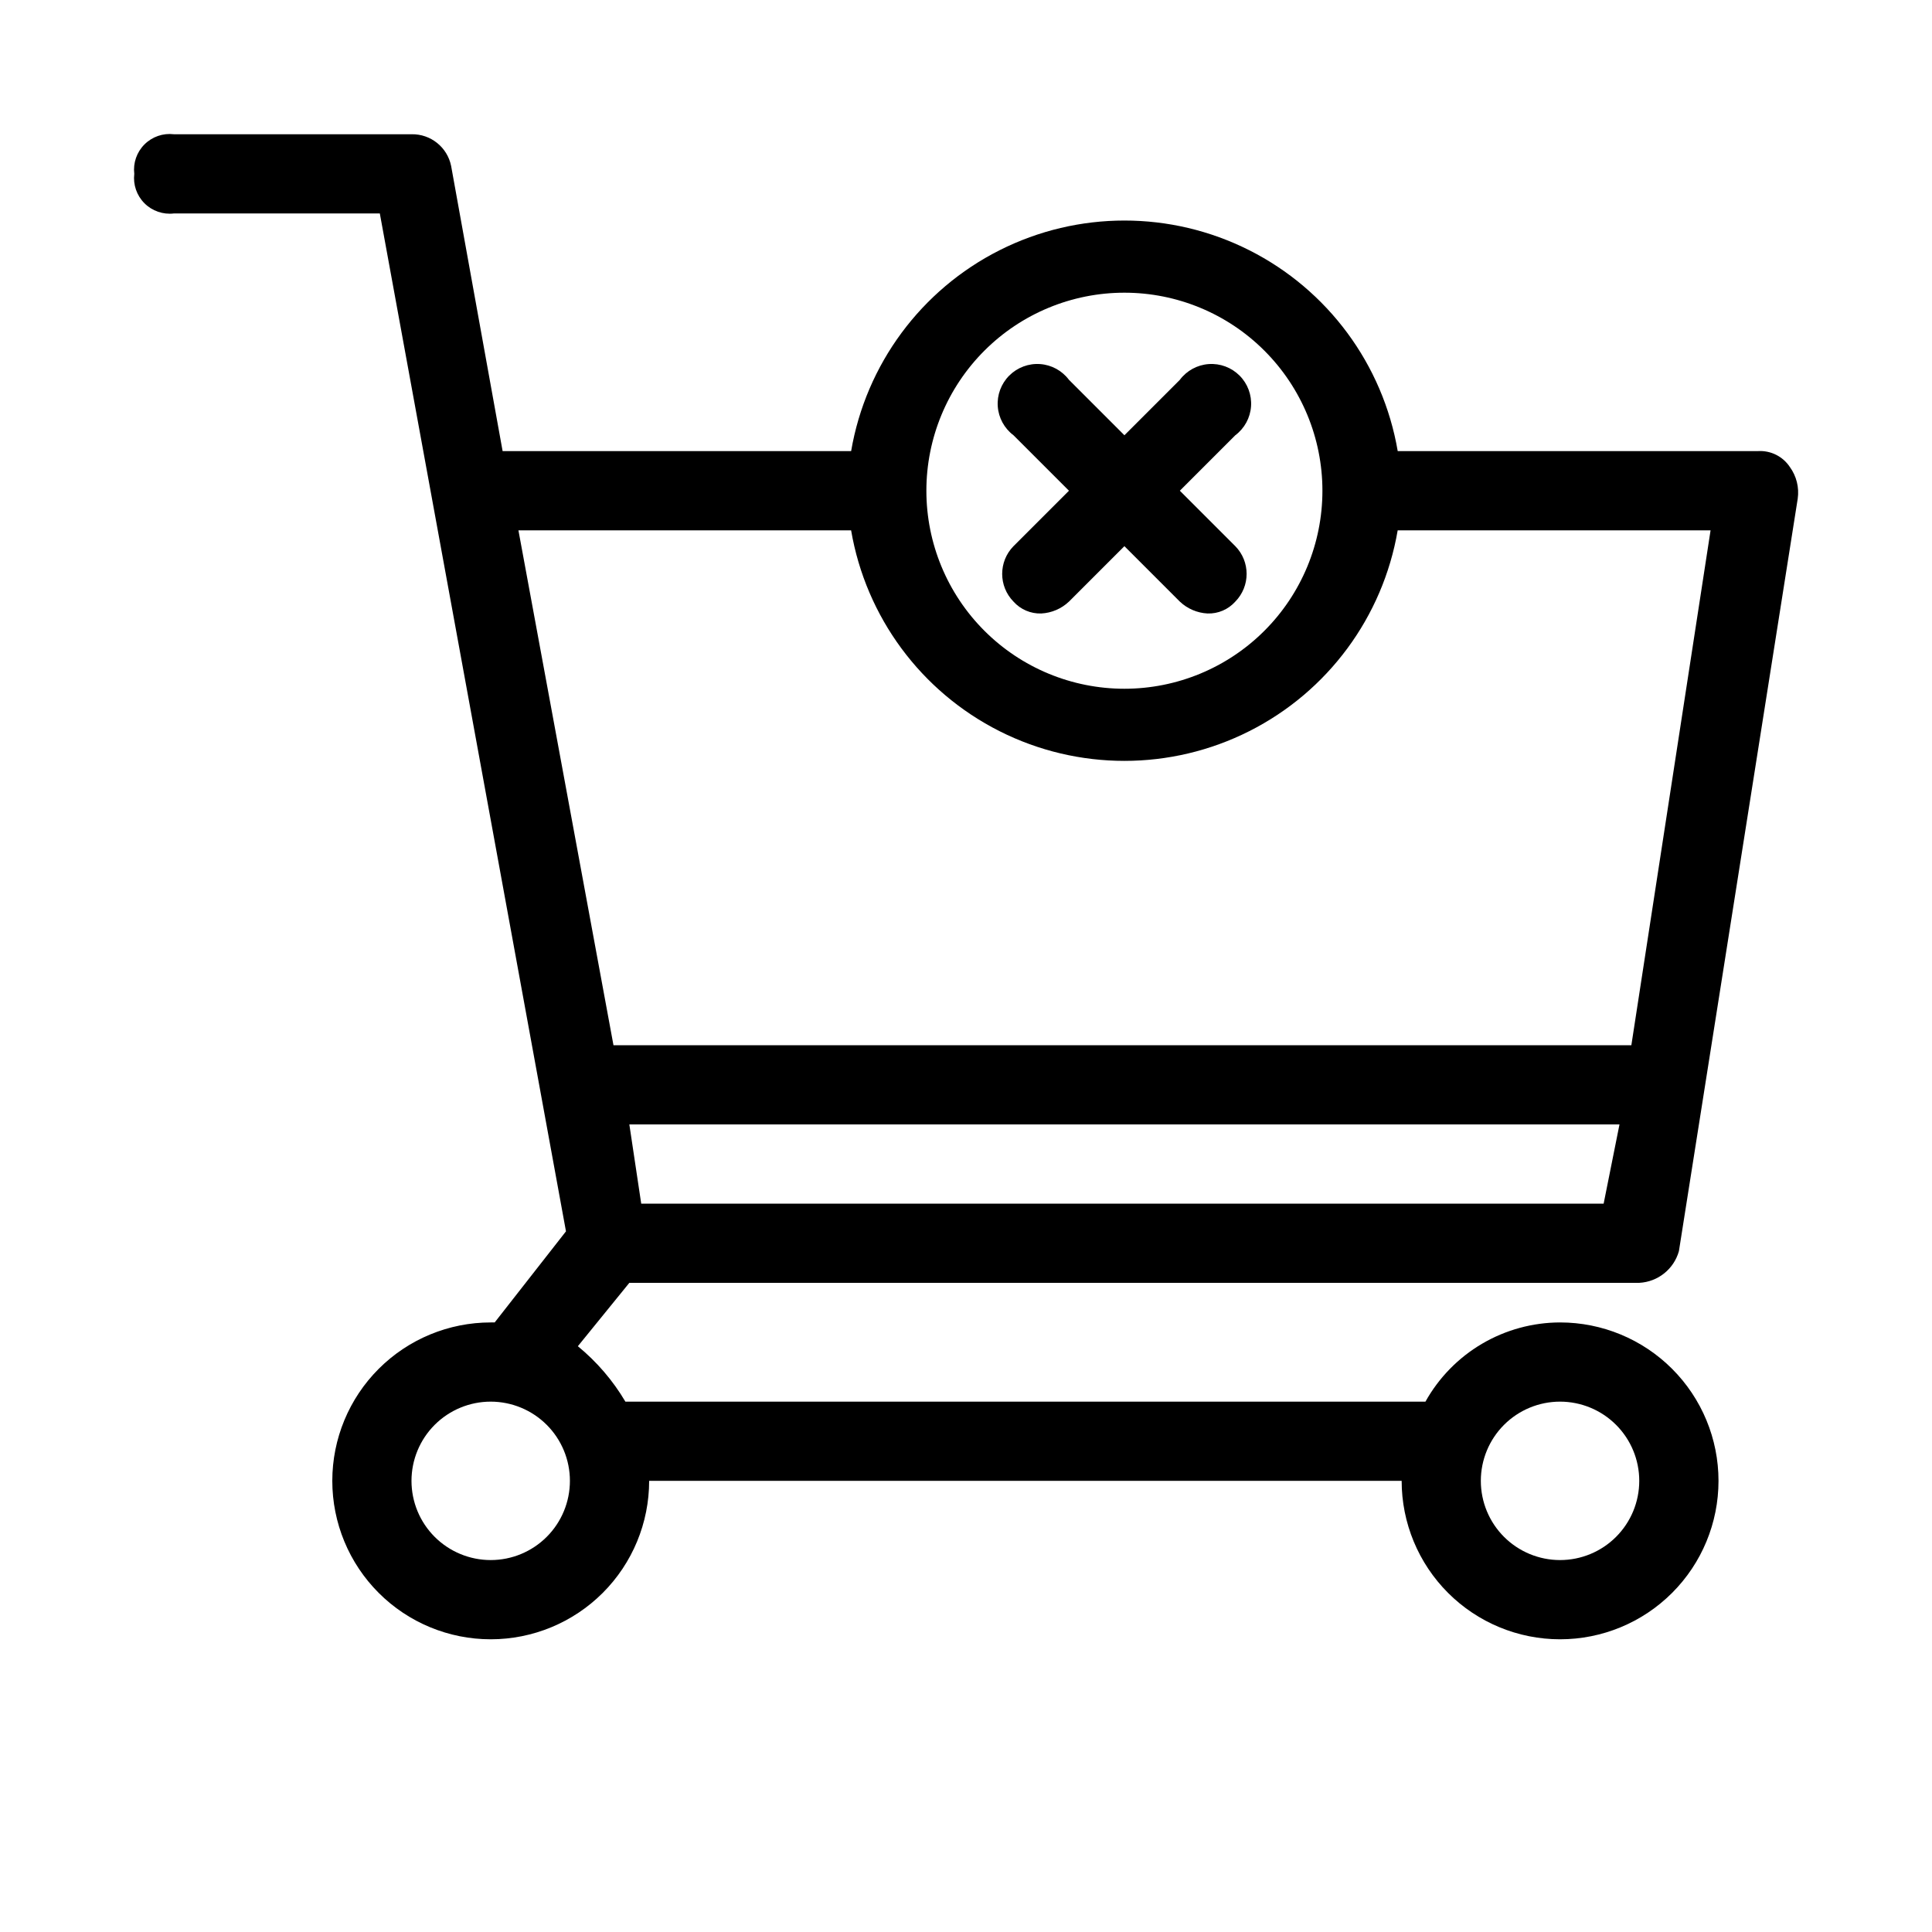 <?xml version="1.0" encoding="UTF-8"?>
<!-- Uploaded to: ICON Repo, www.svgrepo.com, Generator: ICON Repo Mixer Tools -->
<svg fill="#000000" width="800px" height="800px" version="1.1" viewBox="144 144 512 512" xmlns="http://www.w3.org/2000/svg">
 <g>
  <path d="m557.44 494.46c-7.277 0.012-14.418 1.965-20.691 5.652-6.273 3.691-11.449 8.984-14.992 15.34h-212.02c-3.309-5.594-7.57-10.566-12.598-14.691l13.645-16.797h267.65c4.938-0.262 9.156-3.637 10.496-8.395l31.488-199.43c0.418-2.965-0.336-5.977-2.098-8.395-1.855-2.793-5.051-4.391-8.398-4.199h-95.512c-3.926-22.977-18.523-42.727-39.332-53.227-20.812-10.496-45.371-10.496-66.184 0-20.809 10.5-35.406 30.25-39.332 53.227h-92.363l-13.645-75.57c-1.012-4.969-5.43-8.5-10.496-8.398h-62.977c-2.875-0.344-5.75 0.652-7.797 2.699s-3.043 4.922-2.699 7.797c-0.344 2.875 0.652 5.746 2.699 7.797 2.047 2.047 4.922 3.039 7.797 2.699h54.578l49.332 269.75-18.891 24.141h-1.051c-11.137 0-21.816 4.426-29.688 12.297-7.875 7.875-12.297 18.555-12.297 29.688 0 11.137 4.422 21.816 12.297 29.688 7.871 7.875 18.551 12.297 29.688 12.297 11.133 0 21.812-4.422 29.688-12.297 7.871-7.871 12.297-18.551 12.297-29.688h199.42c0 11.137 4.426 21.816 12.297 29.688 7.875 7.875 18.555 12.297 29.688 12.297 11.137 0 21.816-4.422 29.688-12.297 7.875-7.871 12.297-18.551 12.297-29.688 0-11.133-4.422-21.812-12.297-29.688-7.871-7.871-18.551-12.297-29.688-12.297zm-243.51-31.484-3.148-20.992h262.4l-4.199 20.992zm128.05-241.41c13.918 0 27.266 5.527 37.105 15.371 9.844 9.84 15.371 23.191 15.371 37.109s-5.527 27.266-15.371 37.109c-9.84 9.84-23.188 15.371-37.105 15.371-13.922 0-27.27-5.531-37.109-15.371-9.844-9.844-15.371-23.191-15.371-37.109s5.527-27.27 15.371-37.109c9.84-9.844 23.188-15.371 37.109-15.371zm-72.422 62.977h-0.004c3.926 22.977 18.523 42.727 39.332 53.223 20.812 10.5 45.371 10.5 66.184 0 20.809-10.496 35.406-30.246 39.332-53.223h82.918l-20.992 136.45h-269.75l-25.188-136.45zm-95.516 272.89c-5.566 0-10.906-2.211-14.844-6.148-3.938-3.934-6.148-9.273-6.148-14.844 0-5.566 2.211-10.906 6.148-14.844 3.938-3.934 9.277-6.148 14.844-6.148s10.906 2.215 14.844 6.148c3.938 3.938 6.148 9.277 6.148 14.844 0 5.57-2.211 10.91-6.148 14.844-3.938 3.938-9.277 6.148-14.844 6.148zm283.39 0h-0.004c-5.566 0-10.906-2.211-14.844-6.148-3.934-3.934-6.148-9.273-6.148-14.844 0-5.566 2.215-10.906 6.148-14.844 3.938-3.934 9.277-6.148 14.844-6.148 5.57 0 10.91 2.215 14.844 6.148 3.938 3.938 6.148 9.277 6.148 14.844 0 5.57-2.211 10.91-6.148 14.844-3.934 3.938-9.273 6.148-14.844 6.148z"/>
  <path d="m412.59 288.74 14.695-14.695-14.695-14.695c-2.434-1.824-3.957-4.617-4.172-7.652-0.215-3.035 0.895-6.016 3.047-8.168 2.152-2.148 5.133-3.262 8.168-3.047 3.035 0.215 5.824 1.738 7.652 4.172l14.695 14.695 14.695-14.695h-0.004c1.828-2.434 4.617-3.957 7.652-4.172s6.016 0.898 8.168 3.047c2.152 2.152 3.262 5.133 3.047 8.168-0.215 3.035-1.738 5.828-4.172 7.652l-14.695 14.695 14.695 14.695c4 4.078 4 10.613 0 14.691-1.863 2.086-4.551 3.238-7.348 3.148-2.746-0.141-5.352-1.258-7.348-3.148l-14.691-14.691-14.695 14.695v-0.004c-1.996 1.891-4.602 3.008-7.348 3.148-2.793 0.09-5.484-1.062-7.348-3.148-4-4.078-4-10.613 0-14.691z"/>
 </g>
</svg>
